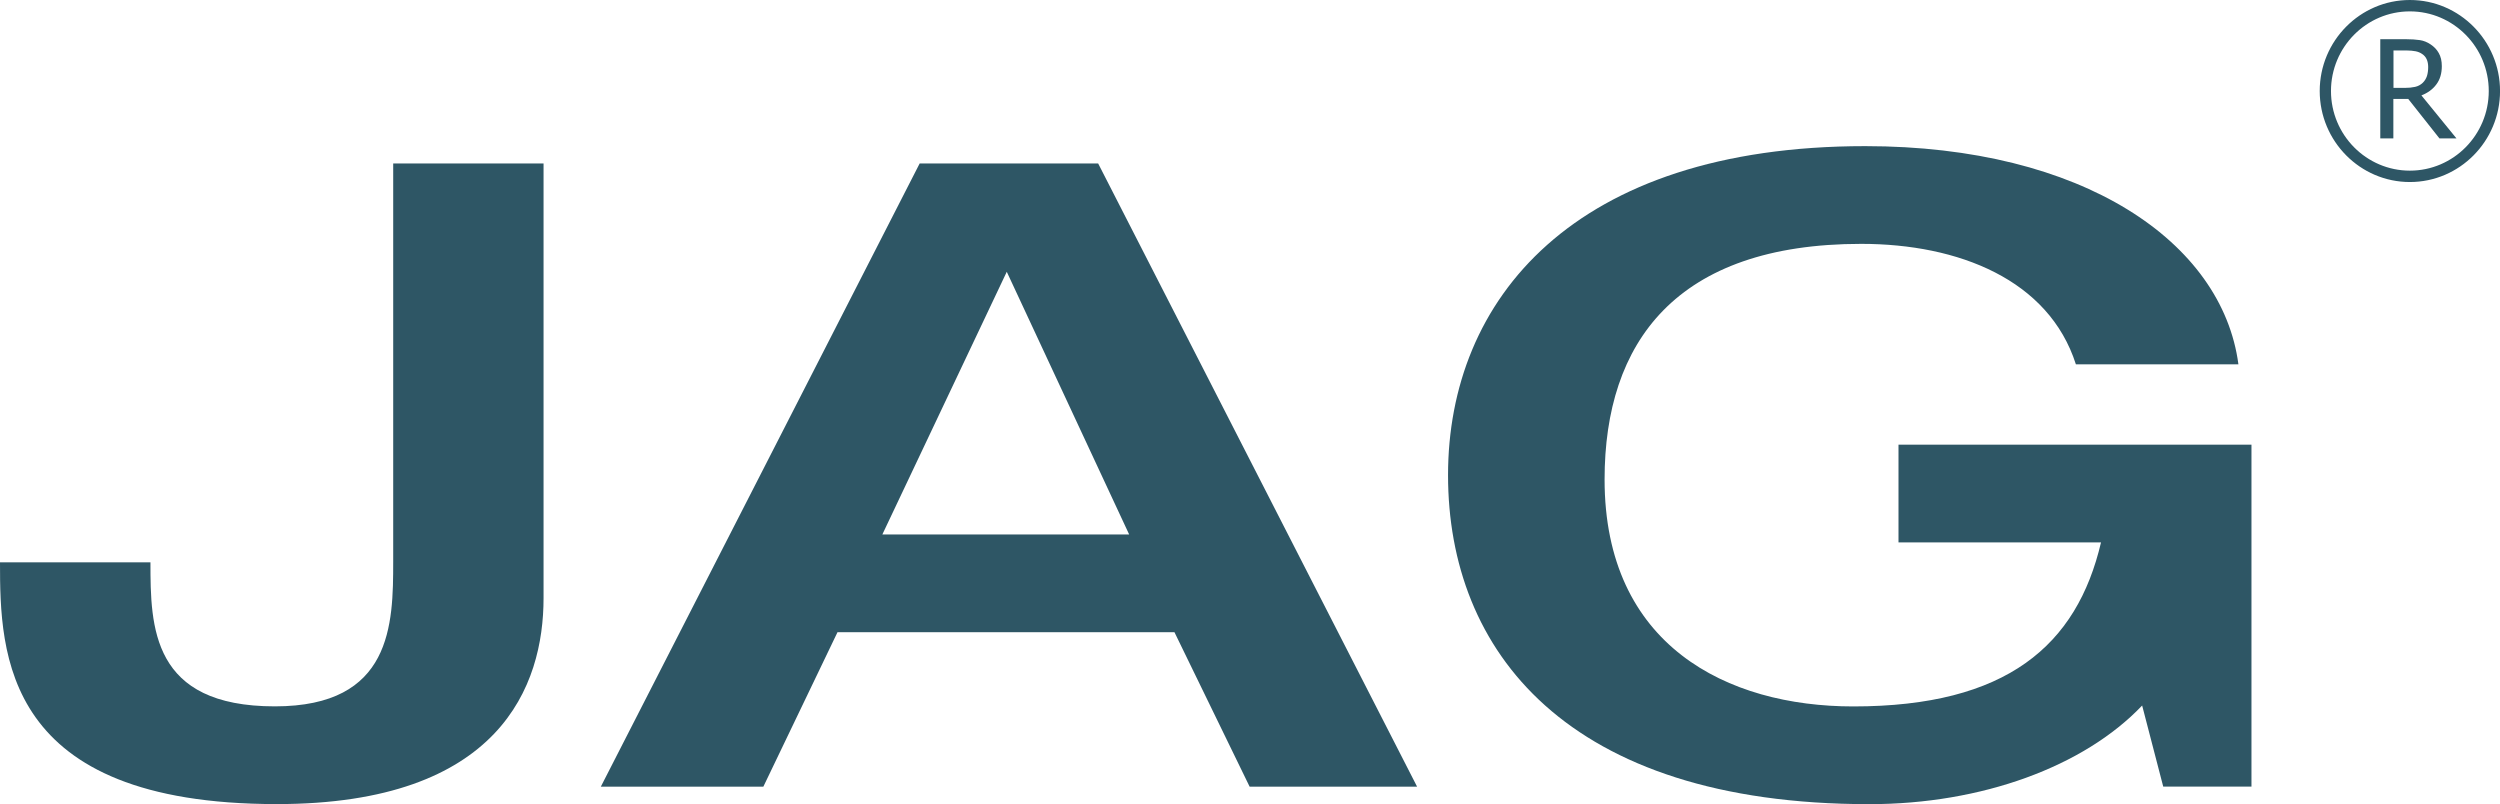 <svg width="143" height="46" viewBox="0 0 143 46" fill="none" xmlns="http://www.w3.org/2000/svg">
<path d="M140.51 7.917H139.537L137.751 5.659H136.9V7.917H136.152V2.242H137.603C137.925 2.242 138.196 2.262 138.415 2.294C138.634 2.327 138.84 2.411 139.034 2.542C139.227 2.672 139.388 2.834 139.498 3.036C139.614 3.238 139.672 3.485 139.672 3.784C139.672 4.201 139.569 4.552 139.356 4.832C139.15 5.112 138.86 5.32 138.505 5.457L140.51 7.917ZM138.892 3.836C138.892 3.674 138.866 3.524 138.808 3.394C138.75 3.264 138.66 3.16 138.538 3.082C138.434 3.01 138.305 2.958 138.17 2.932C138.028 2.906 137.854 2.886 137.648 2.886H136.907V5.027H137.564C137.777 5.027 137.97 5.008 138.144 4.969C138.318 4.93 138.46 4.852 138.583 4.734C138.692 4.63 138.77 4.5 138.821 4.351C138.866 4.207 138.892 4.038 138.892 3.836Z" fill="#2E5665"/>
<path d="M137.845 10.412C135.002 10.412 132.688 8.076 132.688 5.206C132.688 2.336 135.002 0 137.845 0C140.687 0 143.002 2.336 143.002 5.206C143.002 8.076 140.687 10.412 137.845 10.412ZM137.845 0.651C135.356 0.651 133.332 2.694 133.332 5.206C133.332 7.718 135.356 9.761 137.845 9.761C140.333 9.761 142.357 7.718 142.357 5.206C142.357 2.694 140.333 0.651 137.845 0.651Z" fill="#2E5665"/>
<path d="M22.485 9.352H31.091V34.216C31.091 39.207 28.622 45.994 15.832 45.994C0.174 45.994 0 37.404 0 32.166H8.606C8.606 35.862 8.664 40.404 15.723 40.404C22.433 40.404 22.491 35.713 22.491 32.114V9.352H22.485Z" fill="#2E5665"/>
<path d="M64.588 30.572L57.587 15.546L50.47 30.572H64.588ZM52.604 9.352H62.815L81.058 44.998H71.479L67.179 36.162H47.905L43.663 44.998H34.367L52.604 9.352Z" fill="#2E5665"/>
<path d="M128.784 44.995H123.737L122.531 40.356C119.205 43.85 113.352 45.998 106.925 45.998C89.597 45.998 82.828 37.213 82.828 27.178C82.828 17.144 89.996 8.359 106.693 8.359C119.141 8.359 127.115 13.851 128.037 20.84H118.741C117.194 15.999 112.03 13.949 106.467 13.949C95.856 13.949 91.782 19.591 91.782 27.426C91.782 36.913 98.783 40.408 106.009 40.408C114.789 40.408 118.799 36.913 120.178 31.024H108.594V25.434H128.784V44.995Z" fill="#2E5665"/>
</svg>
